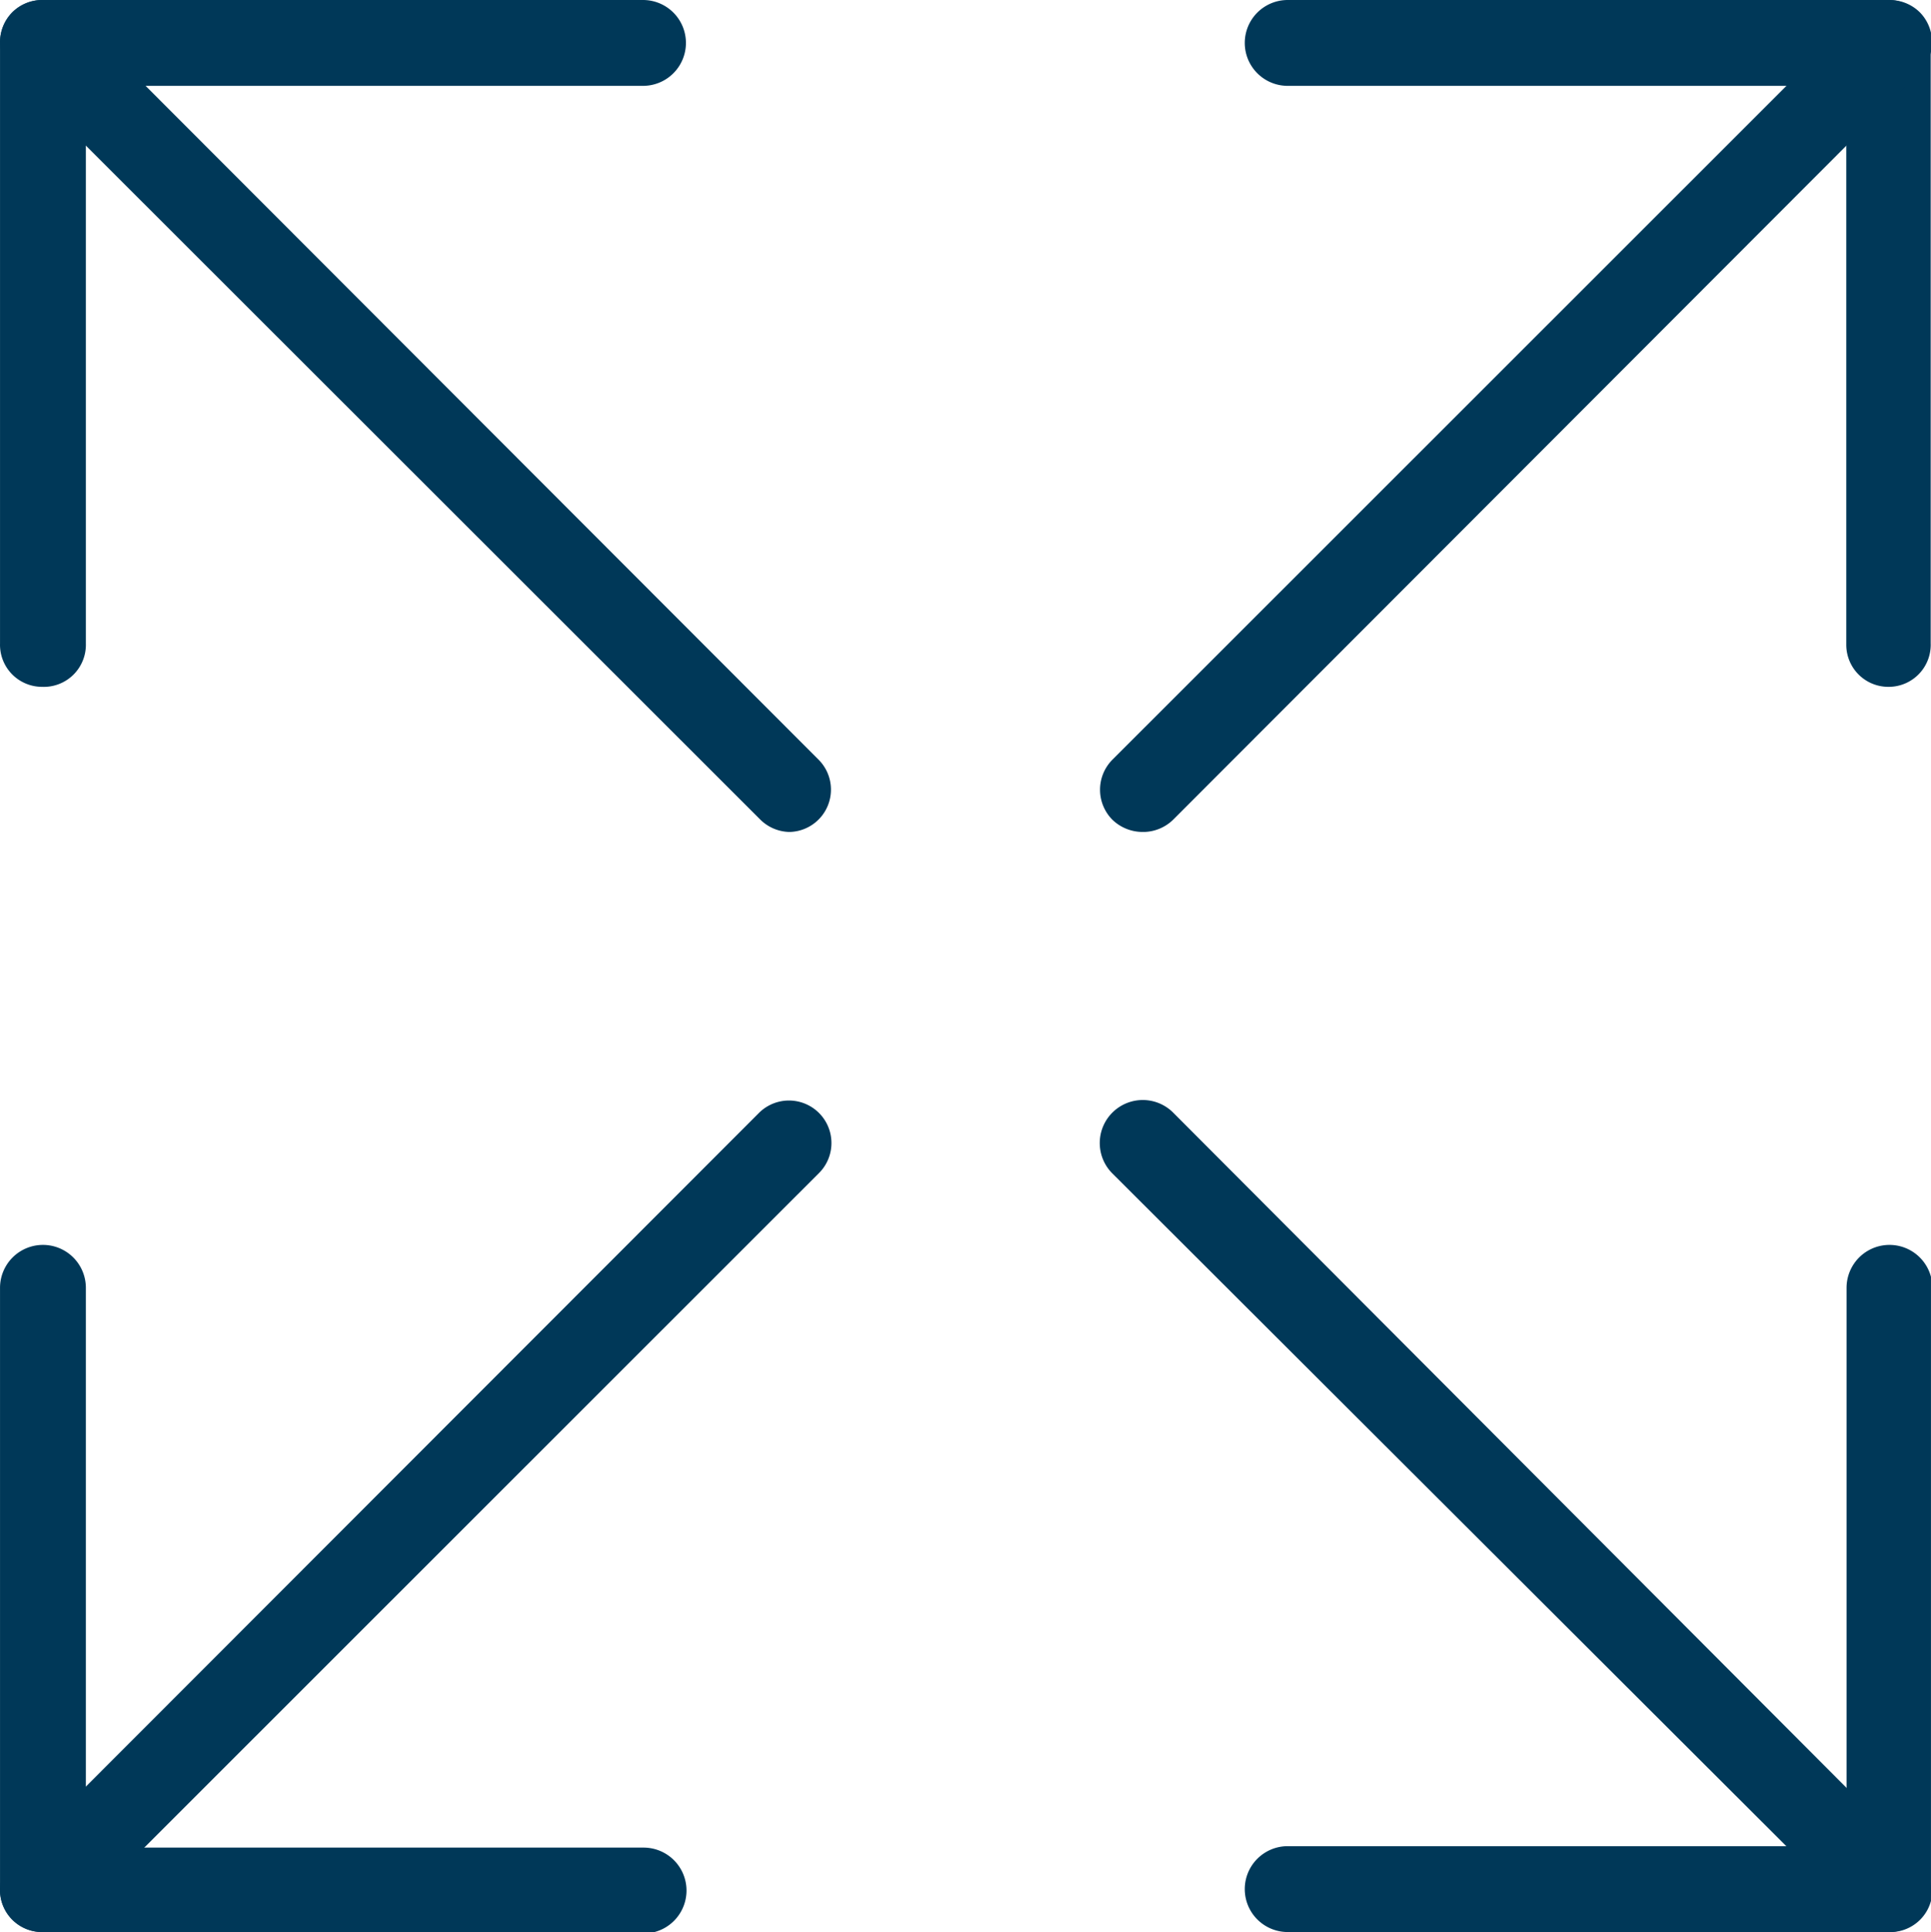 <svg xmlns="http://www.w3.org/2000/svg" xmlns:xlink="http://www.w3.org/1999/xlink" width="23.81mm" height="23.82mm" viewBox="0 0 67.48 67.51"><defs><style>.f928a408-4462-425e-b032-fa15abdd2cd8{fill:none;}.e7b519ac-4616-4637-b38d-9542e931f55b{clip-path:url(#f83acdfb-6339-4b3b-865a-d4fe7d72fe33);}.a76693d5-500b-426e-8f9c-5295acad8ed1{fill:#003858;}</style><clipPath id="f83acdfb-6339-4b3b-865a-d4fe7d72fe33" transform="translate(0 0)"><rect class="f928a408-4462-425e-b032-fa15abdd2cd8" width="67.48" height="67.51"></rect></clipPath></defs><g id="f7818cde-00c3-4f90-8ac9-44e5cf256181" data-name="Ebene 2"><g id="b203a1bd-f9ca-4ce1-8047-5fb4a81fe02e" data-name="Ebene 1"><g class="e7b519ac-4616-4637-b38d-9542e931f55b"><path class="a76693d5-500b-426e-8f9c-5295acad8ed1" d="M1.47,24A1.47,1.47,0,0,1,0,22.49v-21A1.47,1.47,0,0,1,1.47,0h21a1.48,1.48,0,0,1,0,3H3V22.49A1.47,1.47,0,0,1,1.47,24" transform="translate(0 0)"></path><path class="a76693d5-500b-426e-8f9c-5295acad8ed1" d="M27.57,29.07a1.49,1.49,0,0,1-1-.43L.43,2.52A1.49,1.49,0,0,1,.43.43a1.49,1.49,0,0,1,2.09,0L28.61,26.55a1.48,1.48,0,0,1-1,2.52" transform="translate(0 0)"></path><path class="a76693d5-500b-426e-8f9c-5295acad8ed1" d="M66,24a1.47,1.47,0,0,1-1.48-1.47V3H45A1.48,1.48,0,1,1,45,0H66a1.47,1.47,0,0,1,1.47,1.47v21A1.47,1.47,0,0,1,66,24" transform="translate(0 0)"></path><path class="a76693d5-500b-426e-8f9c-5295acad8ed1" d="M39.92,29.07a1.52,1.52,0,0,1-1.05-.43,1.49,1.49,0,0,1,0-2.09L65,.43a1.49,1.49,0,0,1,2.09,0,1.49,1.49,0,0,1,0,2.09L41,28.64a1.51,1.51,0,0,1-1,.43" transform="translate(0 0)"></path><path class="a76693d5-500b-426e-8f9c-5295acad8ed1" d="M22.49,67.51h-21A1.47,1.47,0,0,1,0,66V45a1.48,1.48,0,1,1,3,0V64.56H22.49a1.48,1.48,0,0,1,0,3" transform="translate(0 0)"></path><path class="a76693d5-500b-426e-8f9c-5295acad8ed1" d="M1.47,67.51A1.47,1.47,0,0,1,.43,65l26.1-26.12A1.47,1.47,0,0,1,28.61,41L2.52,67.08a1.48,1.48,0,0,1-1,.43" transform="translate(0 0)"></path><path class="a76693d5-500b-426e-8f9c-5295acad8ed1" d="M66,67.51H45a1.48,1.48,0,1,1,0-3H64.53V45a1.48,1.48,0,1,1,3,0V66A1.47,1.47,0,0,1,66,67.51" transform="translate(0 0)"></path><path class="a76693d5-500b-426e-8f9c-5295acad8ed1" d="M66,67.51A1.48,1.48,0,0,1,65,67.08L38.87,41A1.47,1.47,0,1,1,41,38.88L67.05,65a1.47,1.47,0,0,1-1,2.51" transform="translate(0 0)"></path></g></g></g></svg>